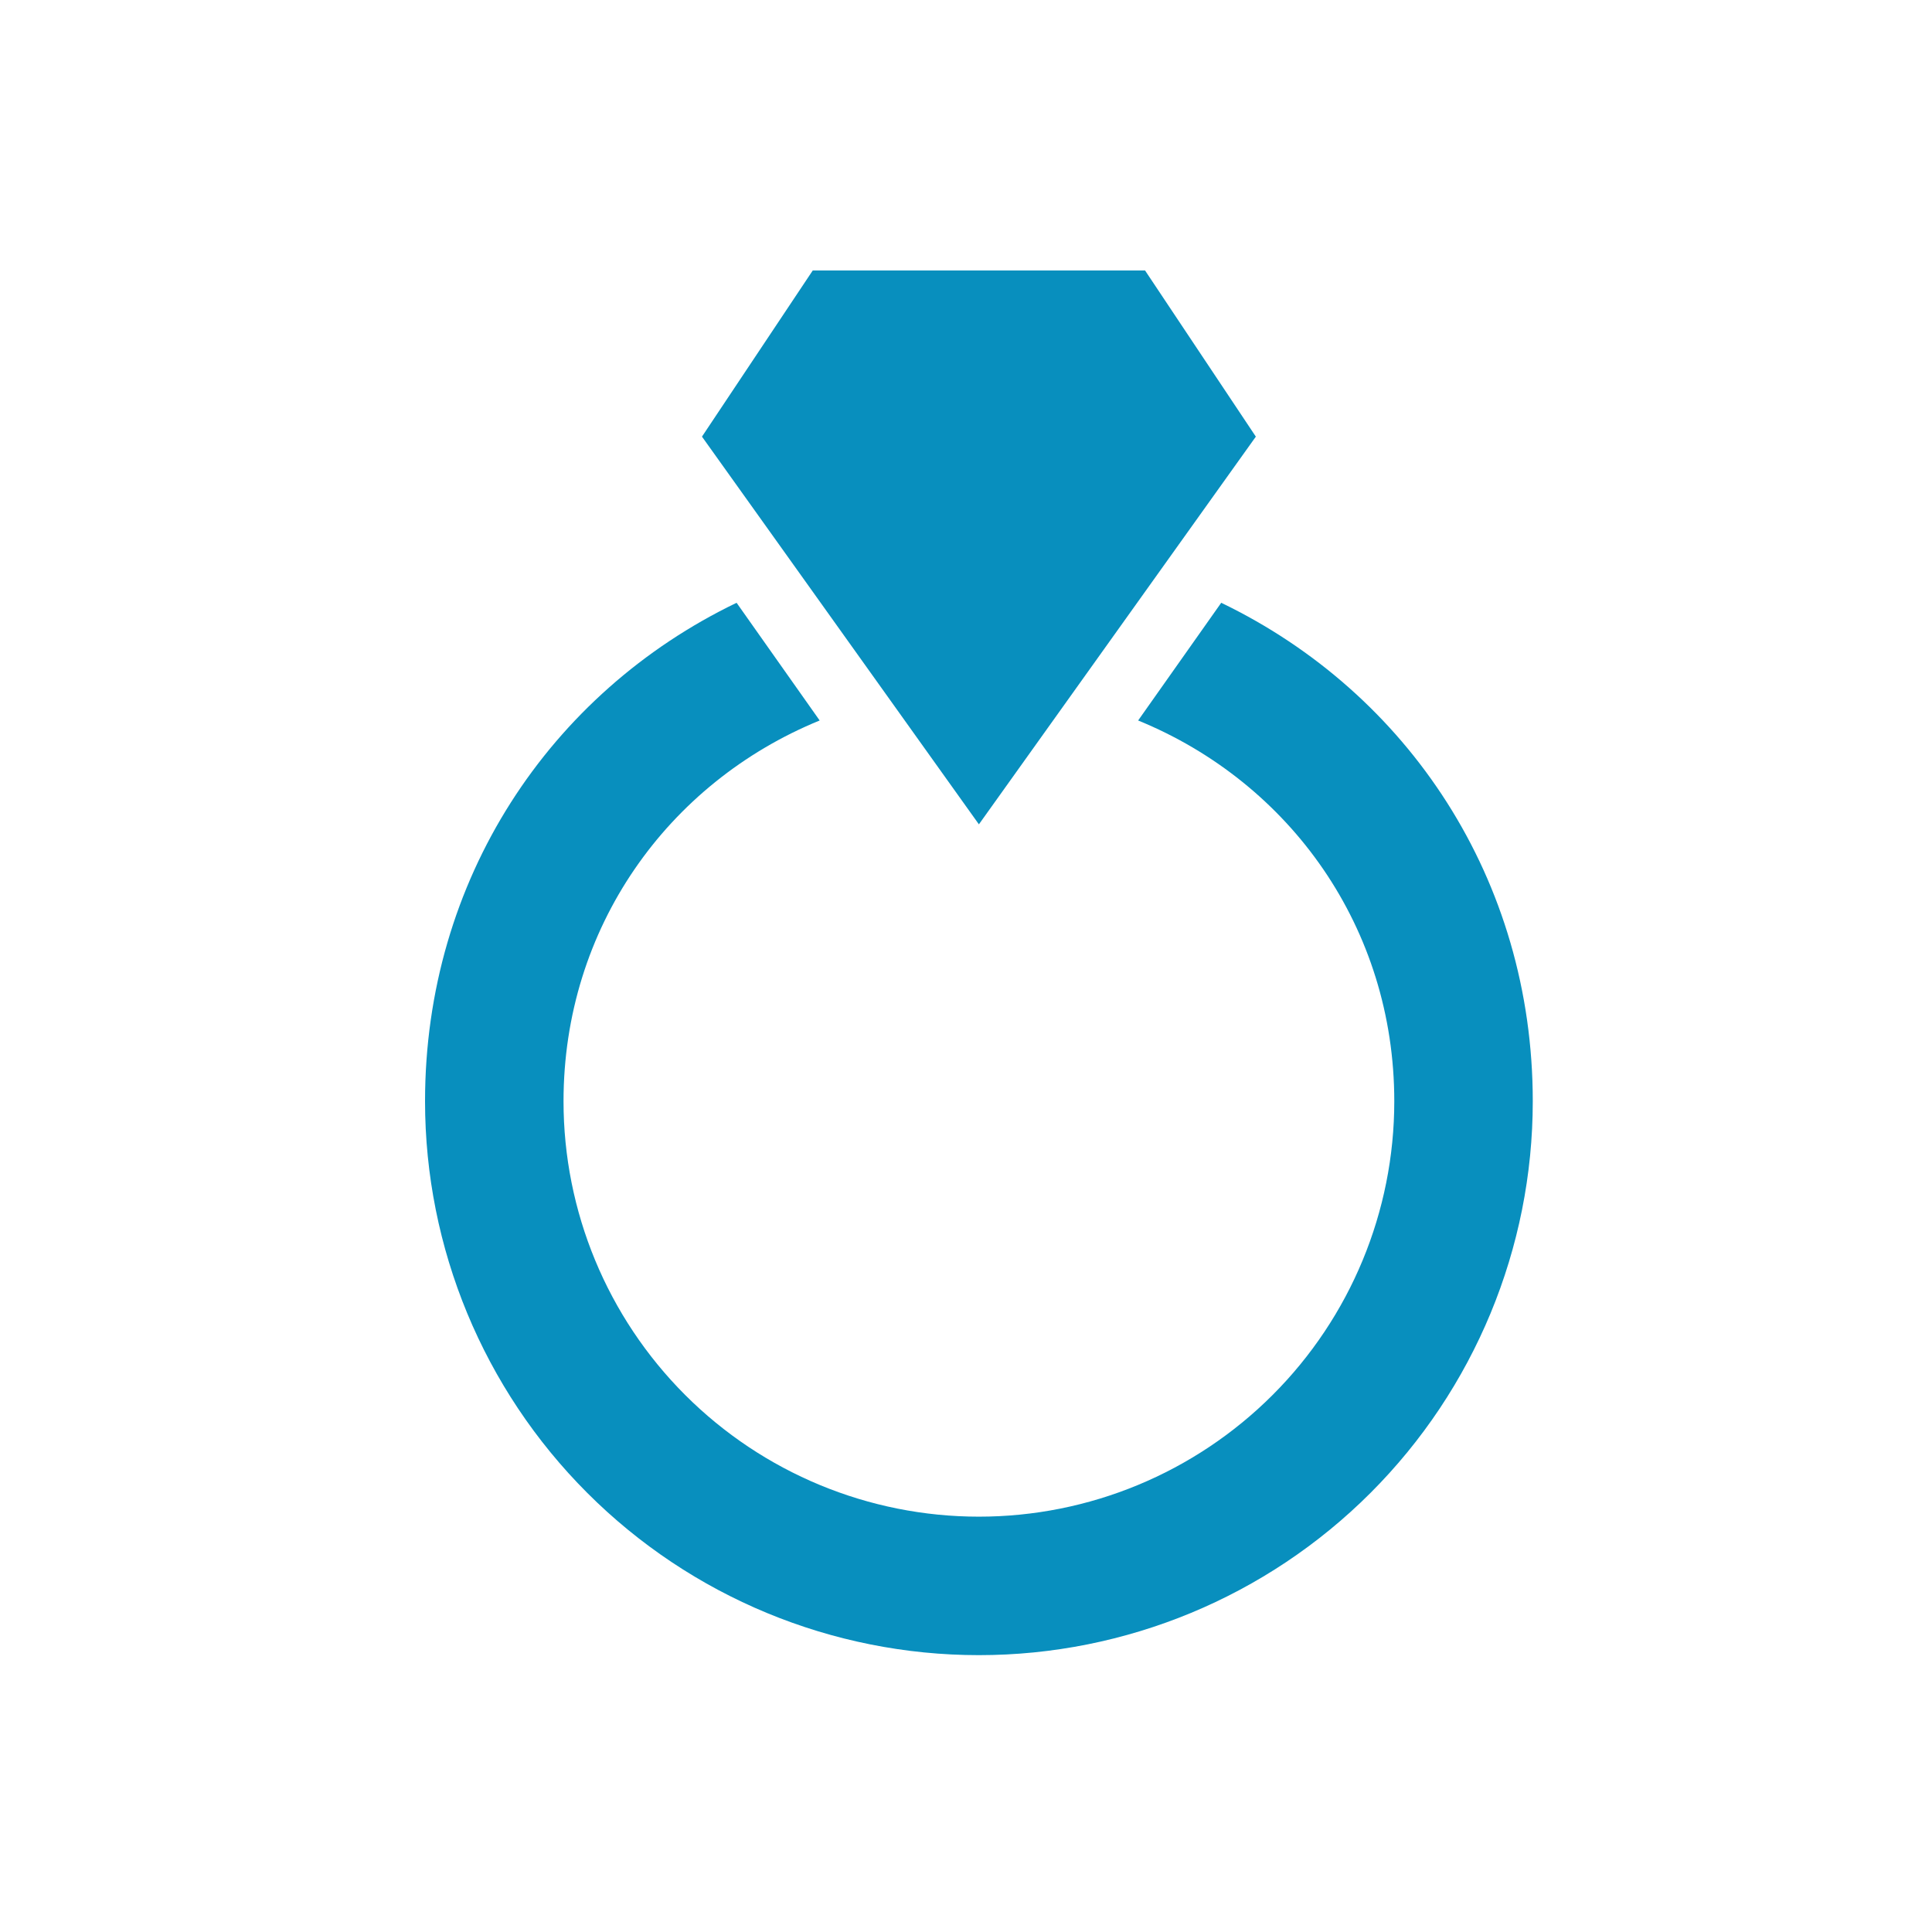 <svg width="50" height="50" viewBox="0 0 50 50" fill="none" xmlns="http://www.w3.org/2000/svg">
<path d="M25.334 21.334L18.167 11.3L21.034 7H29.634L32.501 11.3L25.334 21.334ZM31.605 15.6L29.455 18.646C33.397 20.259 36.084 24.021 36.084 28.501C36.084 31.352 34.952 34.086 32.935 36.102C30.919 38.118 28.185 39.251 25.334 39.251C22.483 39.251 19.748 38.118 17.732 36.102C15.716 34.086 14.584 31.352 14.584 28.501C14.584 24.021 17.271 20.259 21.213 18.646L19.063 15.6C14.225 17.93 11 22.767 11 28.501C11 32.302 12.51 35.948 15.198 38.636C17.886 41.325 21.532 42.835 25.334 42.835C29.135 42.835 32.781 41.325 35.469 38.636C38.157 35.948 39.668 32.302 39.668 28.501C39.668 22.767 36.443 17.93 31.605 15.6Z" fill="#088FBE"/>
</svg>
